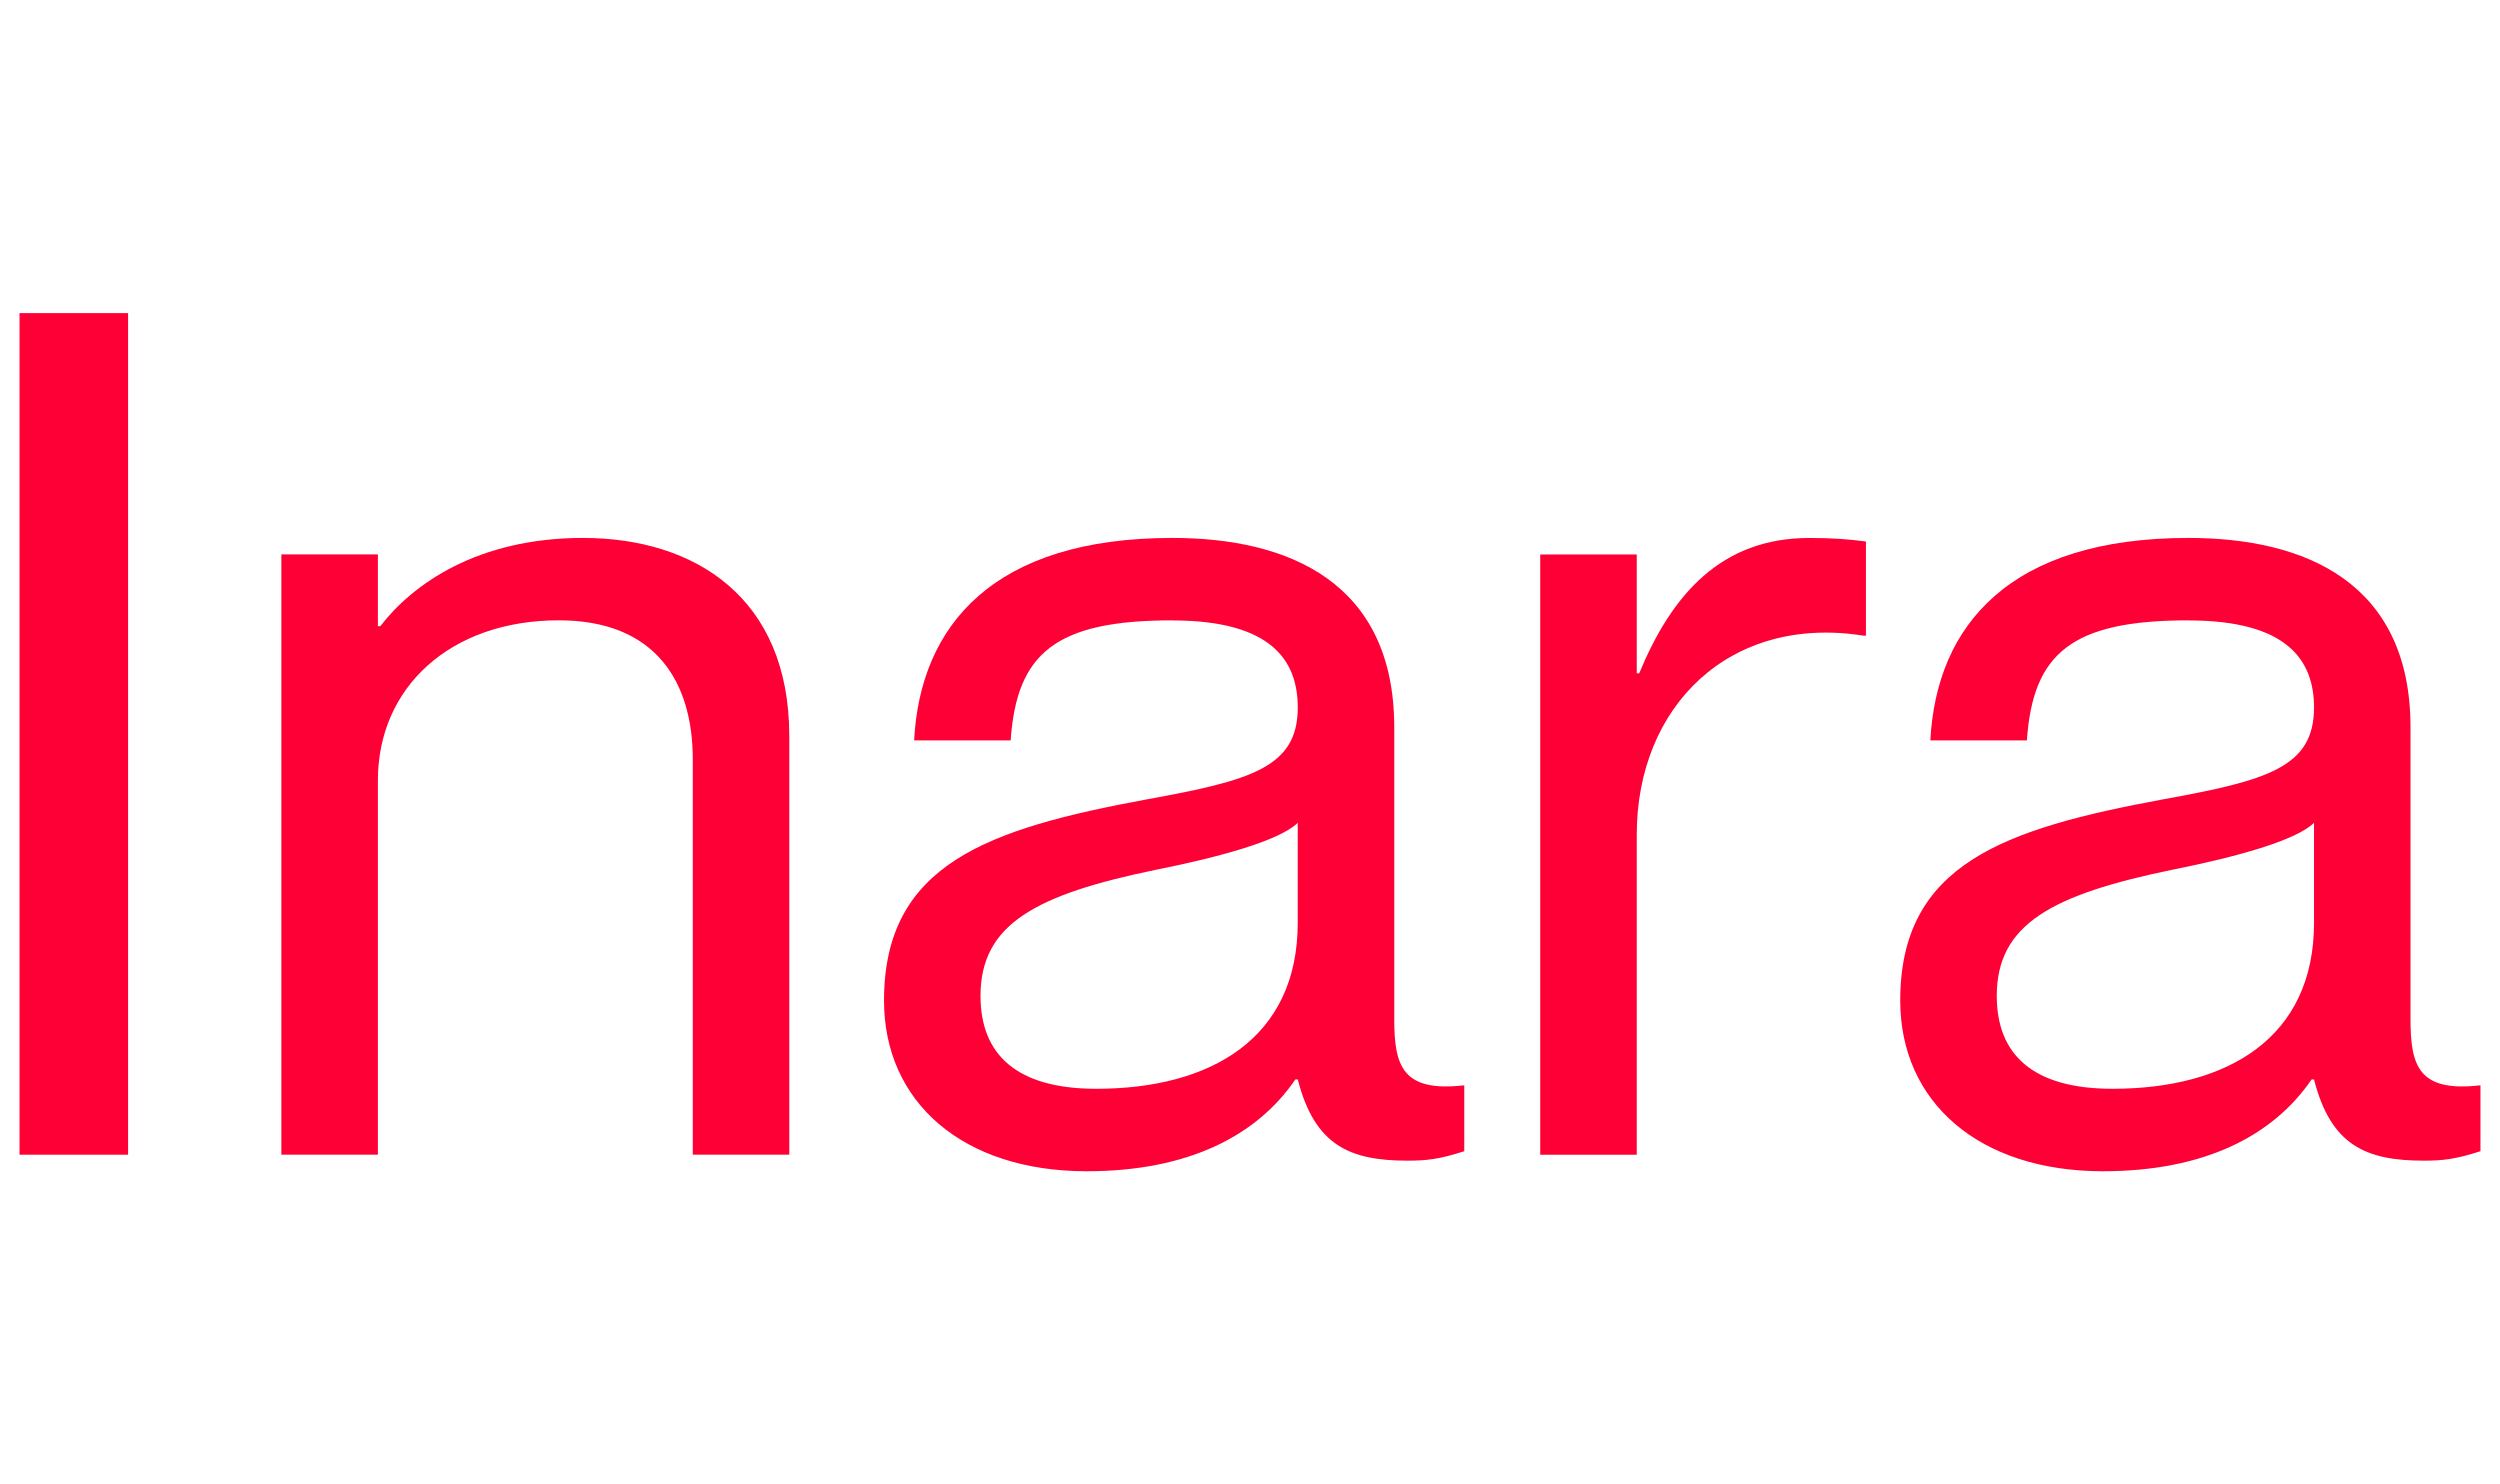 <svg width="64" height="38" viewBox="0 0 64 38" fill="none" xmlns="http://www.w3.org/2000/svg">
<path d="M3.279 8.016V29.56H0.5V8.016H3.279Z" fill="#FF0036"/>
<path d="M20.206 18.833V29.56H17.735V19.436C17.735 17.448 16.777 15.88 14.306 15.88C11.527 15.88 9.674 17.597 9.674 19.977V29.559H7.203V14.192H9.674V16.03H9.736C10.57 14.945 12.238 13.771 14.924 13.771C17.796 13.771 20.205 15.308 20.205 18.833H20.206Z" fill="#FF0036"/>
<path d="M30.011 15.881C27.016 15.881 26.027 16.725 25.873 18.954H23.402C23.556 16.001 25.44 13.771 30.011 13.771C33.006 13.771 35.693 14.917 35.693 18.622V26.096C35.693 27.301 35.91 27.964 37.485 27.784V29.471C36.836 29.682 36.496 29.713 36.033 29.713C34.551 29.713 33.655 29.321 33.223 27.634H33.161C32.173 29.08 30.413 29.984 27.819 29.984C24.638 29.984 22.631 28.207 22.631 25.615C22.631 22.12 25.287 21.216 29.363 20.463C32.019 19.98 33.223 19.649 33.223 18.112C33.223 16.907 32.544 15.883 30.011 15.883V15.881ZM33.222 23.625V21.064C32.76 21.516 31.246 21.937 29.578 22.269C26.521 22.902 25.101 23.655 25.101 25.493C25.101 27 26.027 27.873 28.065 27.873C30.999 27.873 33.222 26.578 33.222 23.625Z" fill="#FF0036"/>
<path d="M47.768 13.862V16.273H47.706C44.278 15.73 41.901 18.081 41.901 21.365V29.561H39.43V14.194H41.901V17.238H41.963C42.797 15.219 44.062 13.772 46.317 13.772C46.904 13.772 47.336 13.803 47.768 13.863V13.862Z" fill="#FF0036"/>
<path d="M56.026 15.881C53.031 15.881 52.042 16.725 51.888 18.954H49.417C49.572 16.001 51.455 13.771 56.026 13.771C59.021 13.771 61.709 14.917 61.709 18.622V26.096C61.709 27.301 61.925 27.964 63.5 27.784V29.471C62.852 29.682 62.511 29.713 62.049 29.713C60.566 29.713 59.67 29.321 59.239 27.634H59.177C58.188 29.08 56.428 29.984 53.834 29.984C50.653 29.984 48.646 28.207 48.646 25.615C48.646 22.12 51.302 21.216 55.378 20.463C58.034 19.98 59.239 19.649 59.239 18.112C59.239 16.907 58.559 15.883 56.026 15.883V15.881ZM59.239 23.625V21.064C58.776 21.516 57.262 21.937 55.594 22.269C52.537 22.902 51.117 23.655 51.117 25.493C51.117 27 52.043 27.873 54.081 27.873C57.015 27.873 59.239 26.578 59.239 23.625Z" fill="#FF0036"/>
</svg>
